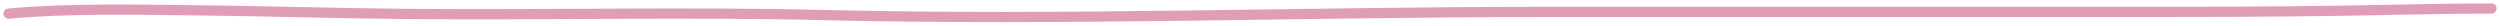 <?xml version="1.0" encoding="UTF-8"?> <svg xmlns="http://www.w3.org/2000/svg" width="294" height="3" viewBox="0 0 294 3" fill="none"><path d="M1 1.601C7.83 0.962 16.08 1.135 23.25 1.215C31.291 1.305 39.28 1.549 47.322 1.634C63.795 1.808 80.291 1.369 96.74 1.768C125.067 2.454 153.345 1.4 181.636 1.4C203.875 1.4 226.099 1.4 248.347 1.4C257.524 1.4 266.788 1.403 275.949 1.252C281.55 1.16 287.406 1 293 1" stroke="#E09DB7" stroke-width="1.2" stroke-linecap="round"></path></svg> 